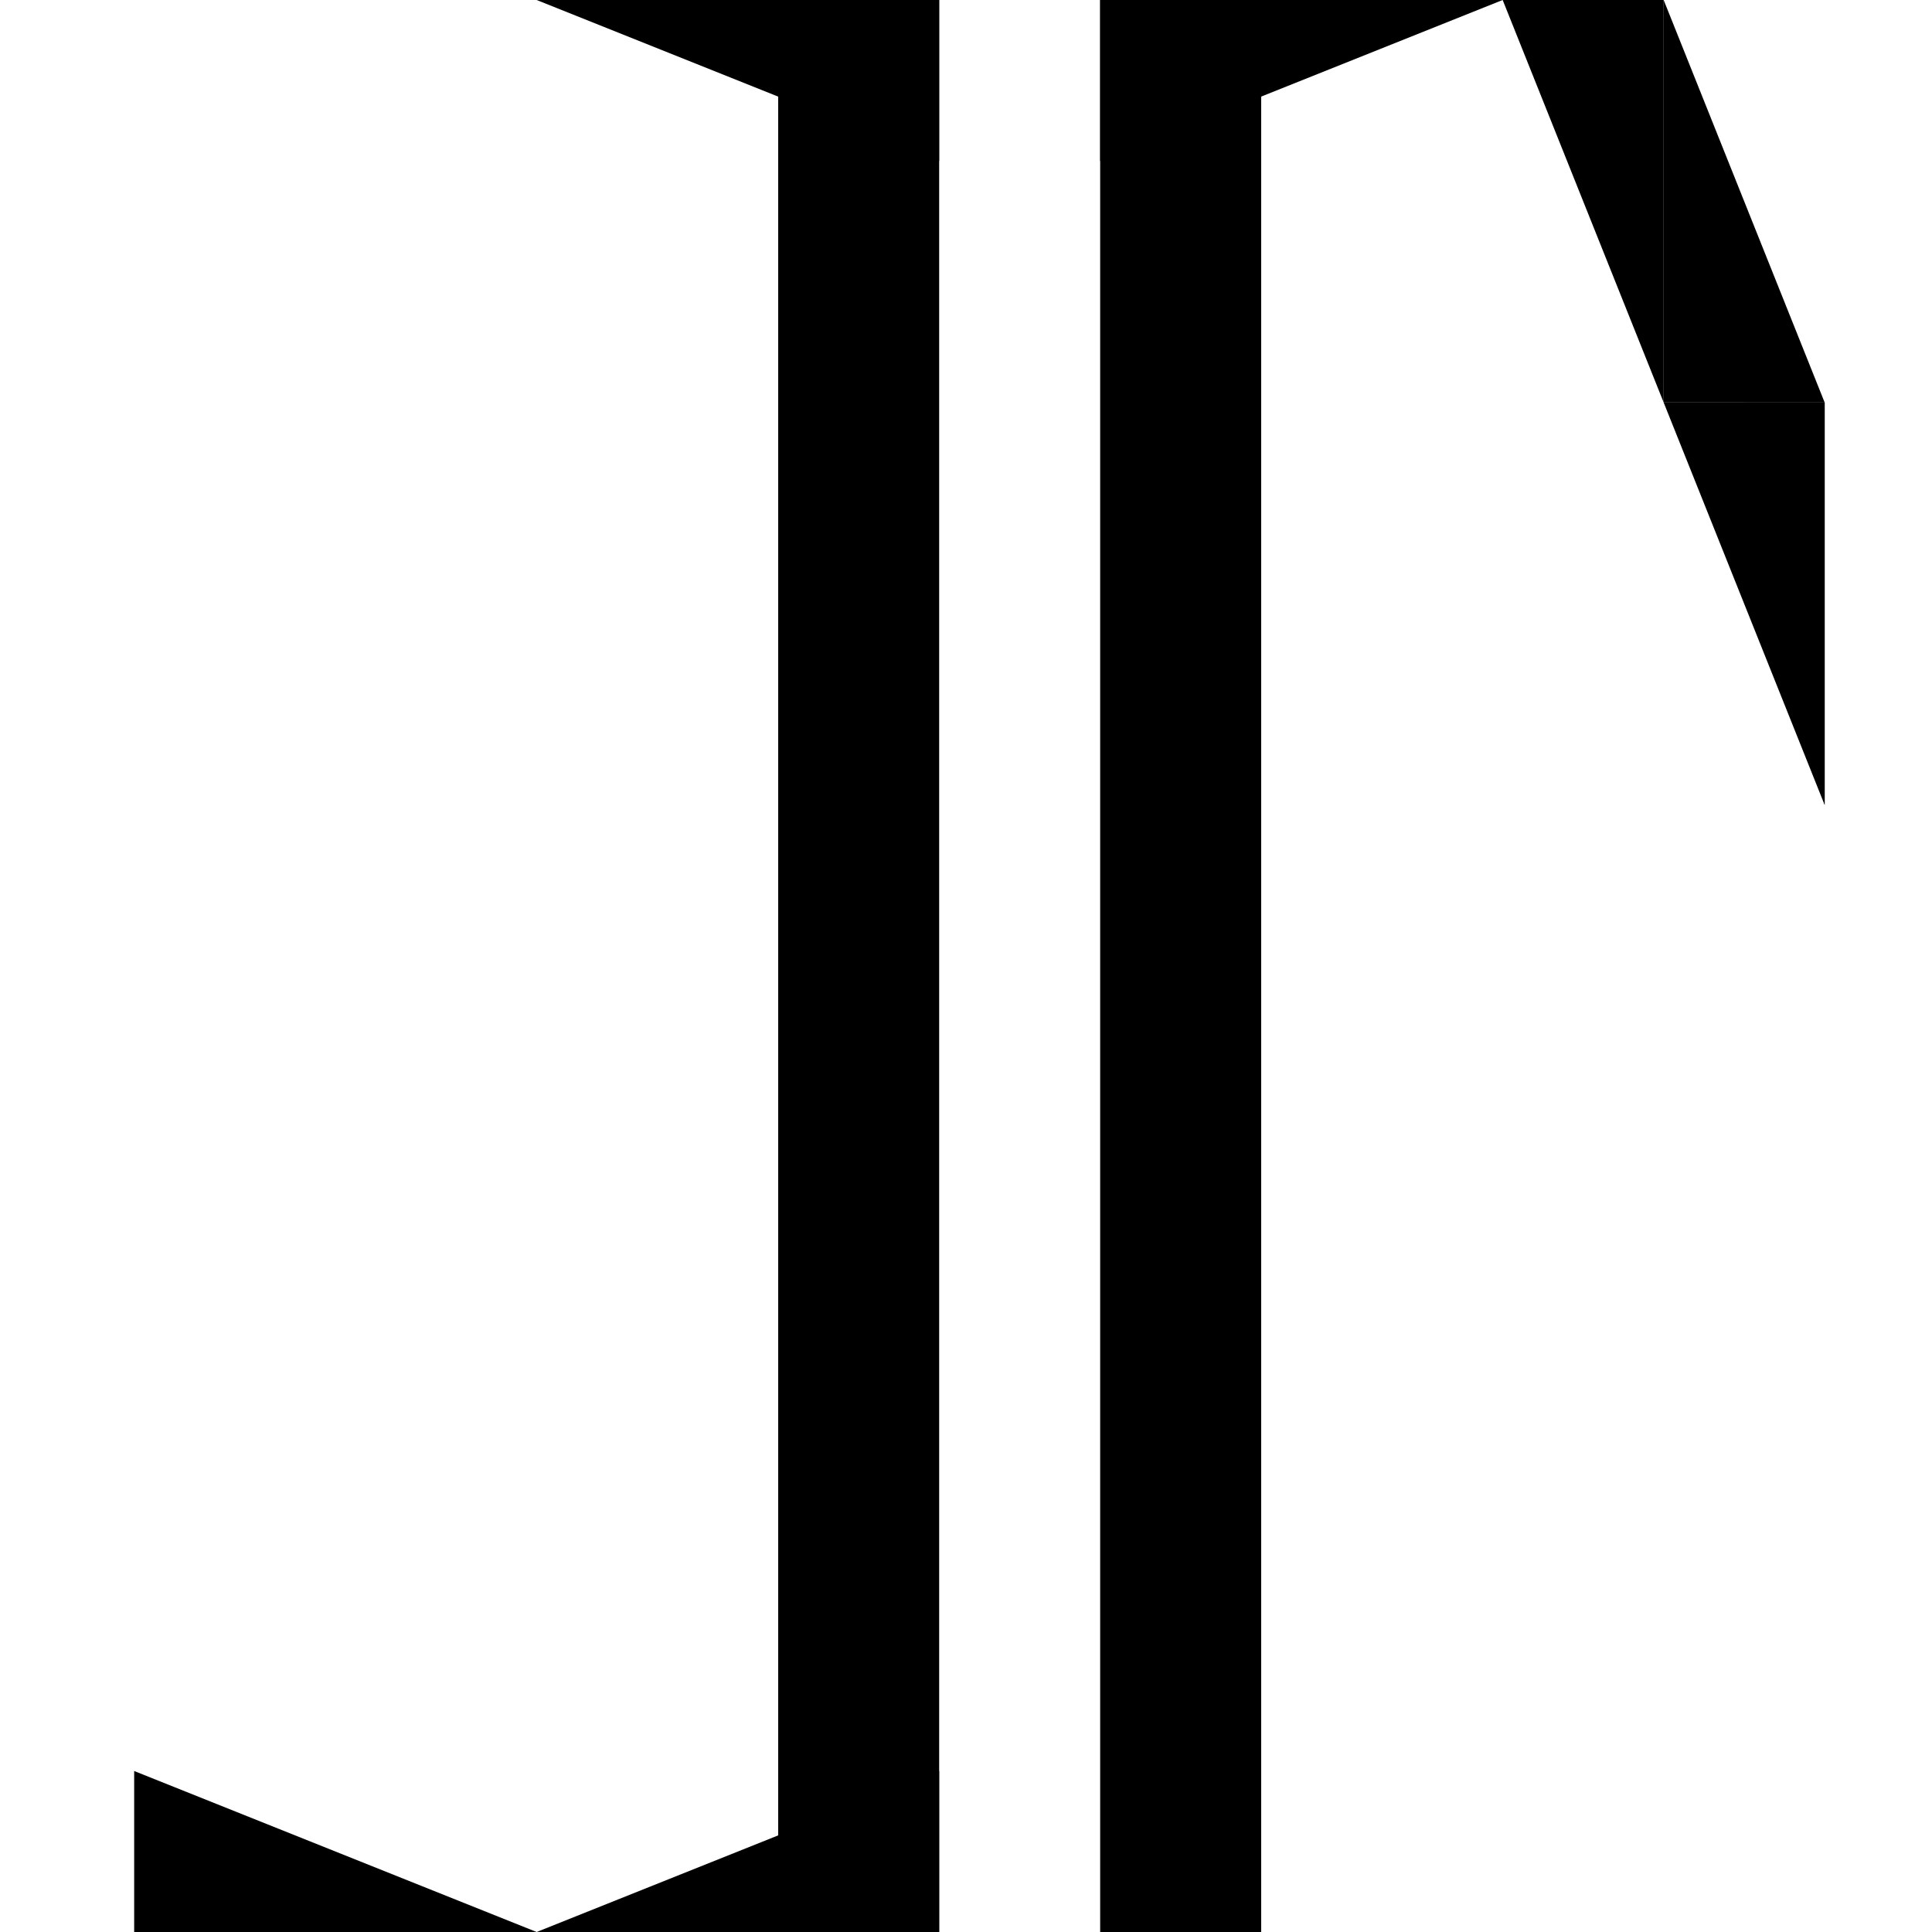 <?xml version="1.0" encoding="utf-8"?>
<!-- Generator: Adobe Illustrator 26.0.2, SVG Export Plug-In . SVG Version: 6.00 Build 0)  -->
<!DOCTYPE svg PUBLIC "-//W3C//DTD SVG 1.1//EN" "http://www.w3.org/Graphics/SVG/1.1/DTD/svg11.dtd">
<svg version="1.1" id="Layer_1" xmlns:x="http://ns.adobe.com/Extensibility/1.0/" xmlns:i="http://ns.adobe.com/AdobeIllustrator/10.0/" xmlns:graph="http://ns.adobe.com/Graphs/1.0/"
	 xmlns="http://www.w3.org/2000/svg" xmlns:xlink="http://www.w3.org/1999/xlink" x="0px" y="0px" viewBox="0 0 72 72"
	 style="enable-background:new 0 0 72 72;" xml:space="preserve">
<rect x="29" y="0" width="6" height="72"/>
<rect x="41" y="0" width="6" height="72"/>
<polygon points="56,0 41,6 41,0 56,0 "/>
<polygon points="62,15 56,0 62,0 62,15 "/>
<polygon points="68,30 62,15 68,15 68,30 "/>
<polygon points="68,30 65,15 68,15 68,30 "/>
<polygon points="62,0 68,15 62,15 62,0 "/>
<polygon points="20,0 35,6 35,0 20,0 "/>
<polygon points="20,72 35,66 35,72 20,72 "/>
<polygon points="20,72 5,66 5,72 20,72 "/>
</svg>
